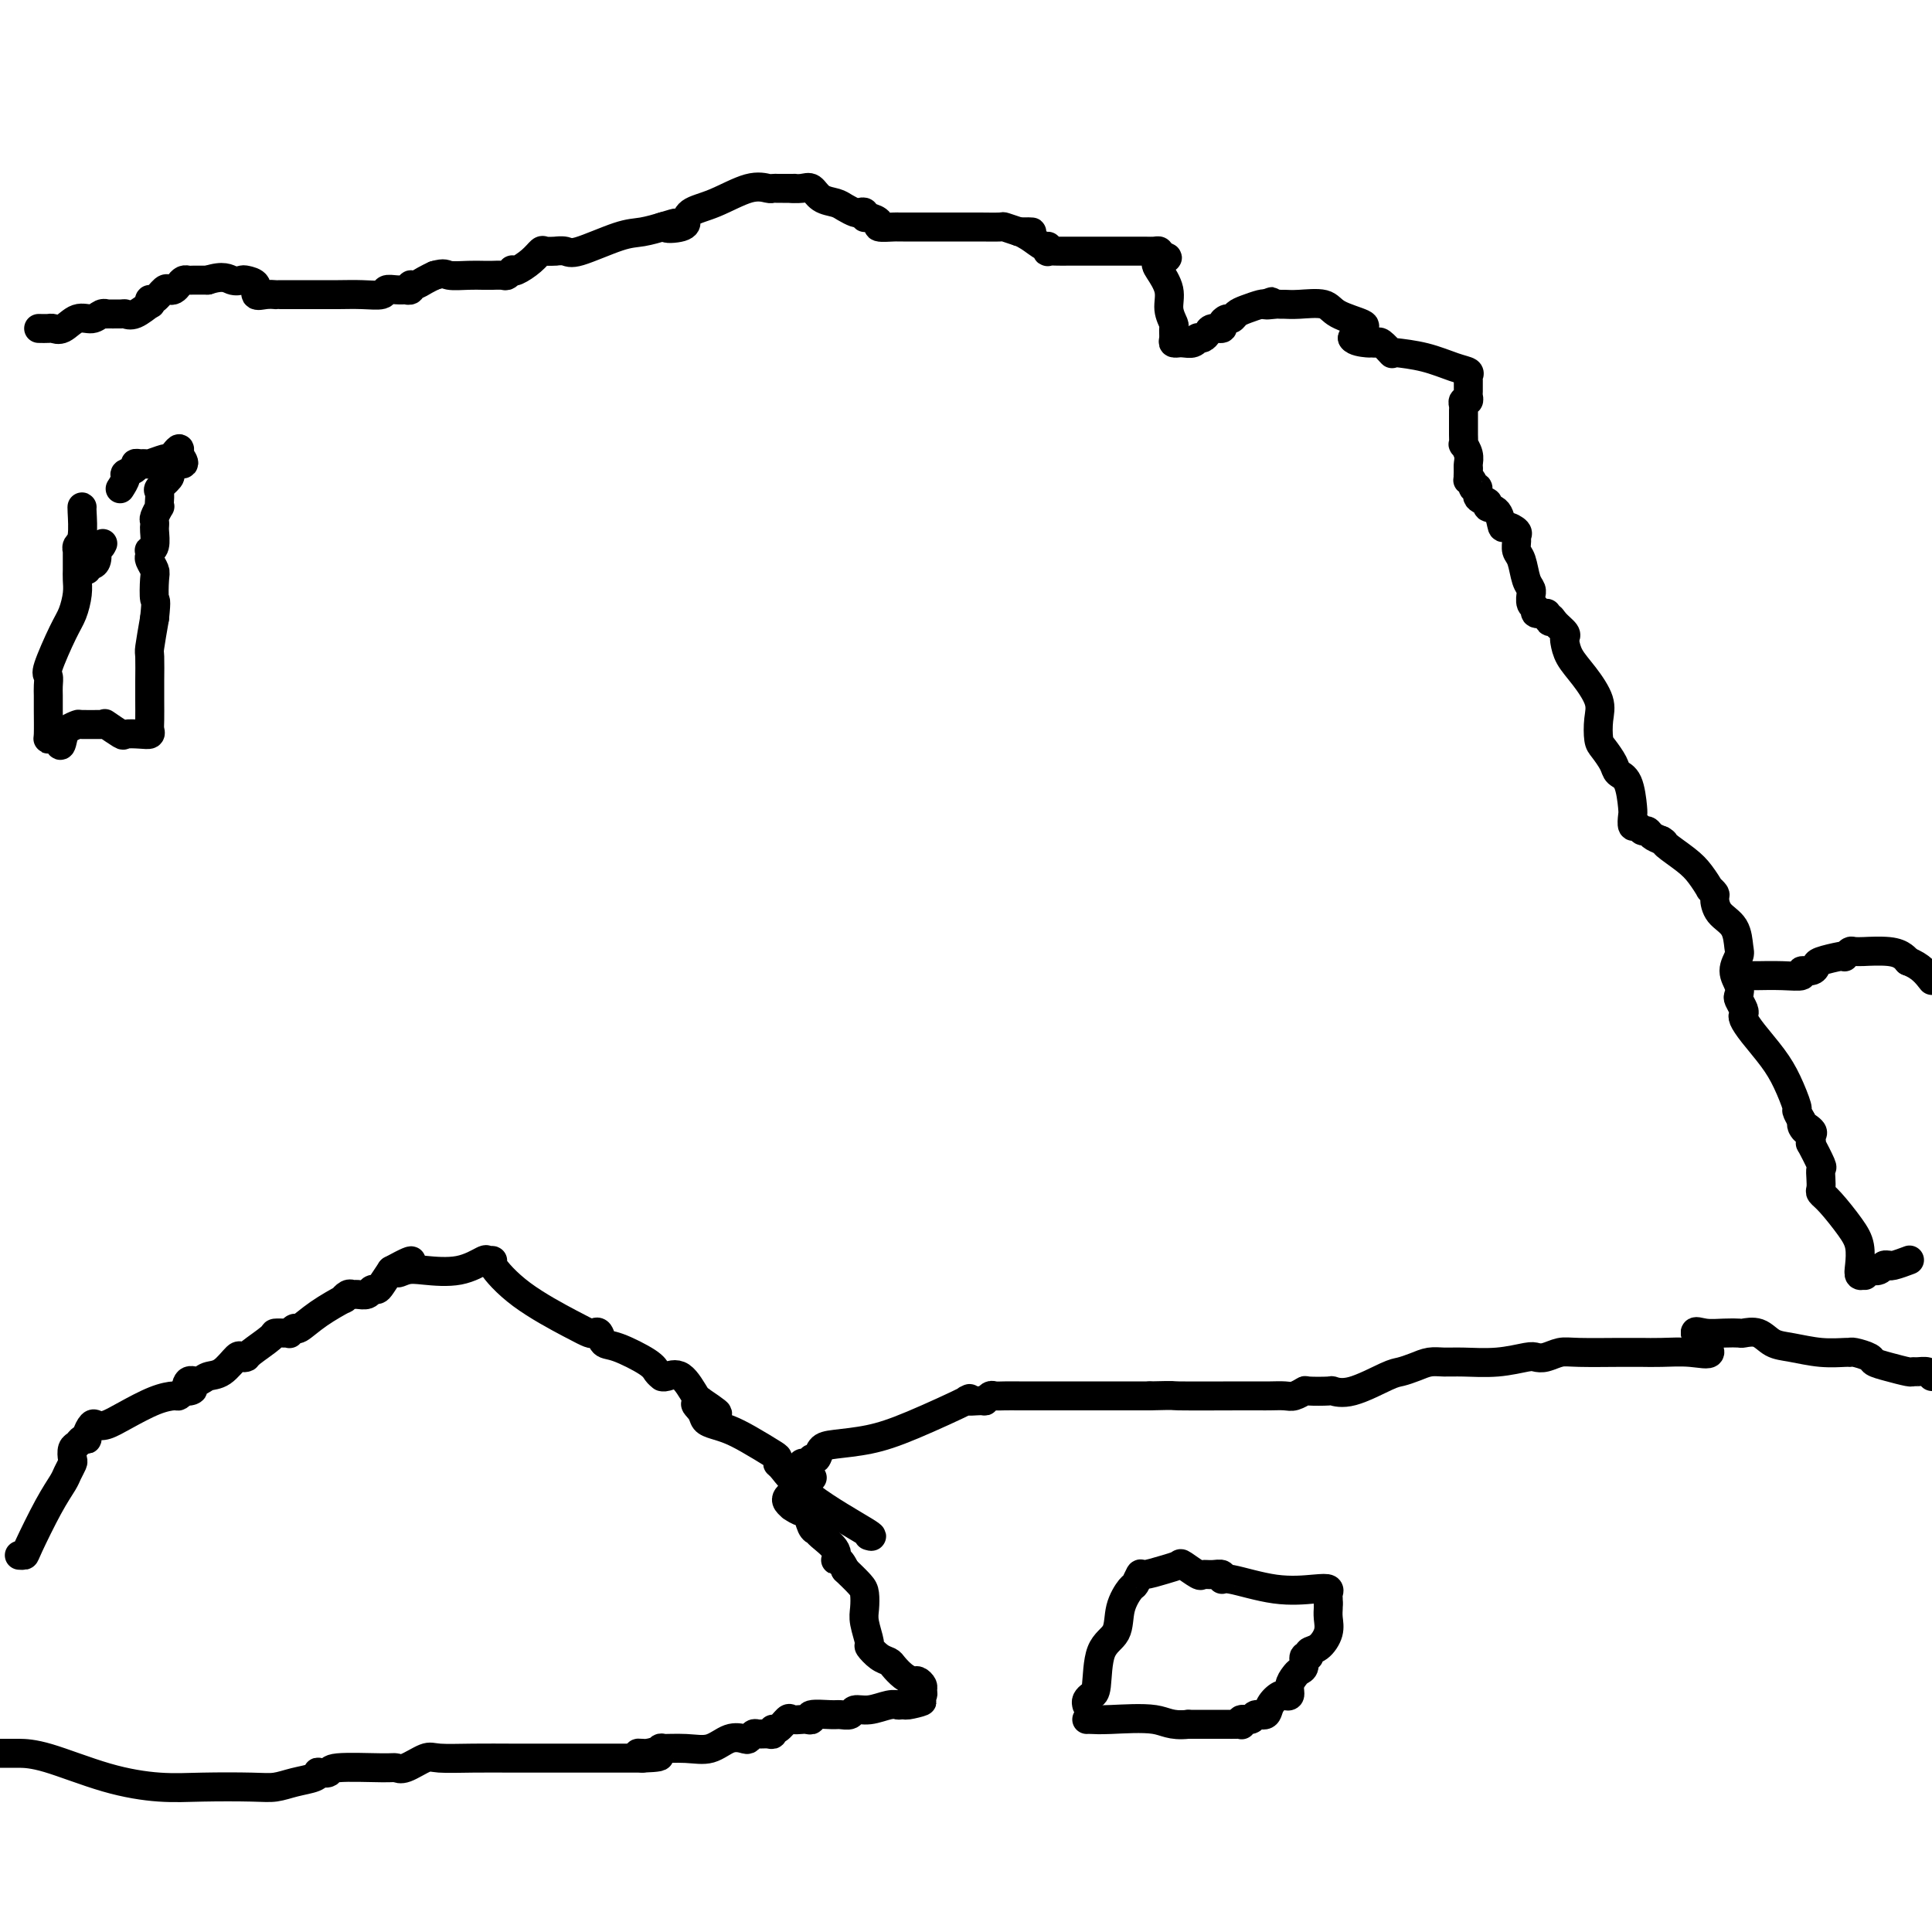 <svg viewBox='0 0 400 400' version='1.1' xmlns='http://www.w3.org/2000/svg' xmlns:xlink='http://www.w3.org/1999/xlink'><g fill='none' stroke='#000000' stroke-width='6' stroke-linecap='round' stroke-linejoin='round'><path d='M166,304c-0.081,-0.413 -0.162,-0.827 0,-1c0.162,-0.173 0.567,-0.106 1,0c0.433,0.106 0.892,0.249 1,0c0.108,-0.249 -0.137,-0.892 0,-1c0.137,-0.108 0.654,0.319 1,0c0.346,-0.319 0.520,-1.383 1,-2c0.480,-0.617 1.267,-0.789 3,-1c1.733,-0.211 4.412,-0.463 7,-1c2.588,-0.537 5.085,-1.358 9,-3c3.915,-1.642 9.248,-4.104 11,-5c1.752,-0.896 -0.078,-0.226 0,0c0.078,0.226 2.065,0.008 3,0c0.935,-0.008 0.820,0.194 1,0c0.180,-0.194 0.656,-0.784 1,-1c0.344,-0.216 0.557,-0.058 1,0c0.443,0.058 1.116,0.016 2,0c0.884,-0.016 1.978,-0.004 3,0c1.022,0.004 1.970,0.001 3,0c1.030,-0.001 2.141,-0.000 3,0c0.859,0.000 1.465,0.000 2,0c0.535,-0.000 0.997,-0.000 2,0c1.003,0.000 2.545,0.000 4,0c1.455,-0.000 2.823,-0.000 4,0c1.177,0.000 2.163,0.000 3,0c0.837,-0.000 1.523,-0.000 2,0c0.477,0.000 0.744,0.000 1,0c0.256,-0.000 0.502,-0.000 1,0c0.498,0.000 1.249,0.000 2,0'/><path d='M238,289c6.508,-0.155 3.778,-0.042 6,0c2.222,0.042 9.396,0.012 13,0c3.604,-0.012 3.639,-0.007 4,0c0.361,0.007 1.049,0.016 2,0c0.951,-0.016 2.164,-0.057 3,0c0.836,0.057 1.293,0.211 2,0c0.707,-0.211 1.662,-0.786 2,-1c0.338,-0.214 0.058,-0.068 1,0c0.942,0.068 3.105,0.057 4,0c0.895,-0.057 0.522,-0.162 1,0c0.478,0.162 1.808,0.590 4,0c2.192,-0.590 5.248,-2.196 7,-3c1.752,-0.804 2.202,-0.804 3,-1c0.798,-0.196 1.944,-0.587 3,-1c1.056,-0.413 2.023,-0.846 3,-1c0.977,-0.154 1.963,-0.027 3,0c1.037,0.027 2.125,-0.044 4,0c1.875,0.044 4.536,0.204 7,0c2.464,-0.204 4.731,-0.773 6,-1c1.269,-0.227 1.541,-0.113 2,0c0.459,0.113 1.106,0.227 2,0c0.894,-0.227 2.034,-0.793 3,-1c0.966,-0.207 1.758,-0.055 4,0c2.242,0.055 5.936,0.014 8,0c2.064,-0.014 2.500,-0.001 3,0c0.500,0.001 1.065,-0.011 2,0c0.935,0.011 2.240,0.044 4,0c1.760,-0.044 3.974,-0.166 6,0c2.026,0.166 3.865,0.619 4,0c0.135,-0.619 -1.432,-2.309 -3,-4'/><path d='M351,276c-0.207,-0.619 0.777,-0.168 2,0c1.223,0.168 2.686,0.052 4,0c1.314,-0.052 2.478,-0.039 3,0c0.522,0.039 0.403,0.105 1,0c0.597,-0.105 1.911,-0.382 3,0c1.089,0.382 1.952,1.423 3,2c1.048,0.577 2.282,0.690 4,1c1.718,0.310 3.921,0.818 6,1c2.079,0.182 4.033,0.038 5,0c0.967,-0.038 0.946,0.031 1,0c0.054,-0.031 0.183,-0.162 1,0c0.817,0.162 2.324,0.618 3,1c0.676,0.382 0.523,0.691 1,1c0.477,0.309 1.585,0.618 3,1c1.415,0.382 3.139,0.837 4,1c0.861,0.163 0.860,0.033 1,0c0.140,-0.033 0.422,0.029 1,0c0.578,-0.029 1.451,-0.151 2,0c0.549,0.151 0.775,0.576 1,1'/><path d='M0,363c0.342,-0.001 0.684,-0.001 1,0c0.316,0.001 0.606,0.004 1,0c0.394,-0.004 0.894,-0.015 2,0c1.106,0.015 2.820,0.056 6,1c3.180,0.944 7.827,2.790 12,4c4.173,1.210 7.872,1.785 11,2c3.128,0.215 5.686,0.069 9,0c3.314,-0.069 7.386,-0.061 10,0c2.614,0.061 3.770,0.174 5,0c1.230,-0.174 2.533,-0.634 4,-1c1.467,-0.366 3.096,-0.638 4,-1c0.904,-0.362 1.082,-0.815 1,-1c-0.082,-0.185 -0.426,-0.103 0,0c0.426,0.103 1.621,0.226 2,0c0.379,-0.226 -0.057,-0.800 2,-1c2.057,-0.200 6.606,-0.025 9,0c2.394,0.025 2.633,-0.098 3,0c0.367,0.098 0.863,0.419 2,0c1.137,-0.419 2.917,-1.576 4,-2c1.083,-0.424 1.470,-0.114 3,0c1.530,0.114 4.202,0.030 7,0c2.798,-0.030 5.723,-0.008 8,0c2.277,0.008 3.908,0.002 6,0c2.092,-0.002 4.646,-0.001 6,0c1.354,0.001 1.507,0.000 3,0c1.493,-0.000 4.325,-0.000 6,0c1.675,0.000 2.193,0.000 3,0c0.807,-0.000 1.904,-0.000 3,0'/><path d='M133,364c6.954,-0.243 1.840,-0.850 0,-1c-1.840,-0.150 -0.404,0.158 1,0c1.404,-0.158 2.777,-0.782 3,-1c0.223,-0.218 -0.704,-0.031 0,0c0.704,0.031 3.039,-0.096 5,0c1.961,0.096 3.548,0.414 5,0c1.452,-0.414 2.769,-1.561 4,-2c1.231,-0.439 2.375,-0.171 3,0c0.625,0.171 0.732,0.243 1,0c0.268,-0.243 0.698,-0.801 1,-1c0.302,-0.199 0.475,-0.037 1,0c0.525,0.037 1.402,-0.050 2,0c0.598,0.050 0.919,0.238 1,0c0.081,-0.238 -0.076,-0.901 0,-1c0.076,-0.099 0.387,0.365 1,0c0.613,-0.365 1.528,-1.561 2,-2c0.472,-0.439 0.501,-0.121 1,0c0.499,0.121 1.468,0.047 2,0c0.532,-0.047 0.628,-0.065 1,0c0.372,0.065 1.021,0.215 1,0c-0.021,-0.215 -0.712,-0.794 0,-1c0.712,-0.206 2.825,-0.040 4,0c1.175,0.040 1.410,-0.046 2,0c0.590,0.046 1.535,0.222 2,0c0.465,-0.222 0.451,-0.844 1,-1c0.549,-0.156 1.663,0.154 3,0c1.337,-0.154 2.898,-0.772 4,-1c1.102,-0.228 1.743,-0.065 2,0c0.257,0.065 0.128,0.033 0,0'/><path d='M186,353c8.603,-1.638 3.611,-0.232 2,0c-1.611,0.232 0.158,-0.711 1,-1c0.842,-0.289 0.758,0.076 1,0c0.242,-0.076 0.809,-0.594 1,-1c0.191,-0.406 0.007,-0.699 0,-1c-0.007,-0.301 0.163,-0.609 0,-1c-0.163,-0.391 -0.659,-0.864 -1,-1c-0.341,-0.136 -0.528,0.067 -1,0c-0.472,-0.067 -1.231,-0.404 -2,-1c-0.769,-0.596 -1.550,-1.452 -2,-2c-0.450,-0.548 -0.569,-0.786 -1,-1c-0.431,-0.214 -1.173,-0.402 -2,-1c-0.827,-0.598 -1.738,-1.606 -2,-2c-0.262,-0.394 0.124,-0.174 0,-1c-0.124,-0.826 -0.760,-2.699 -1,-4c-0.240,-1.301 -0.085,-2.029 0,-3c0.085,-0.971 0.100,-2.184 0,-3c-0.100,-0.816 -0.314,-1.233 -1,-2c-0.686,-0.767 -1.843,-1.883 -3,-3'/><path d='M175,325c-1.272,-2.851 -1.951,-1.980 -2,-2c-0.049,-0.020 0.534,-0.931 0,-2c-0.534,-1.069 -2.183,-2.296 -3,-3c-0.817,-0.704 -0.801,-0.886 -1,-1c-0.199,-0.114 -0.613,-0.159 -1,-1c-0.387,-0.841 -0.748,-2.477 -1,-3c-0.252,-0.523 -0.394,0.067 -1,0c-0.606,-0.067 -1.677,-0.790 -2,-1c-0.323,-0.210 0.101,0.095 0,0c-0.101,-0.095 -0.727,-0.589 -1,-1c-0.273,-0.411 -0.192,-0.737 0,-1c0.192,-0.263 0.495,-0.462 1,-1c0.505,-0.538 1.213,-1.414 2,-2c0.787,-0.586 1.653,-0.882 2,-1c0.347,-0.118 0.173,-0.059 0,0'/><path d='M8,68c0.774,0.017 1.548,0.034 2,0c0.452,-0.034 0.583,-0.118 1,0c0.417,0.118 1.122,0.438 2,0c0.878,-0.438 1.931,-1.634 3,-2c1.069,-0.366 2.153,0.098 3,0c0.847,-0.098 1.455,-0.759 2,-1c0.545,-0.241 1.026,-0.062 1,0c-0.026,0.062 -0.560,0.009 0,0c0.560,-0.009 2.213,0.027 3,0c0.787,-0.027 0.708,-0.117 1,0c0.292,0.117 0.956,0.440 2,0c1.044,-0.440 2.469,-1.642 3,-2c0.531,-0.358 0.170,0.128 0,0c-0.170,-0.128 -0.148,-0.871 0,-1c0.148,-0.129 0.421,0.355 1,0c0.579,-0.355 1.464,-1.549 2,-2c0.536,-0.451 0.721,-0.159 1,0c0.279,0.159 0.651,0.186 1,0c0.349,-0.186 0.677,-0.586 1,-1c0.323,-0.414 0.643,-0.843 1,-1c0.357,-0.157 0.750,-0.042 1,0c0.250,0.042 0.357,0.012 1,0c0.643,-0.012 1.821,-0.006 3,0'/><path d='M43,58c3.339,-1.085 4.185,-0.297 5,0c0.815,0.297 1.597,0.104 2,0c0.403,-0.104 0.427,-0.119 1,0c0.573,0.119 1.694,0.372 2,1c0.306,0.628 -0.203,1.632 0,2c0.203,0.368 1.118,0.098 2,0c0.882,-0.098 1.732,-0.026 2,0c0.268,0.026 -0.044,0.007 0,0c0.044,-0.007 0.445,-0.002 1,0c0.555,0.002 1.264,0.000 2,0c0.736,-0.000 1.501,-0.000 2,0c0.499,0.000 0.733,-0.000 1,0c0.267,0.000 0.565,0.001 1,0c0.435,-0.001 1.005,-0.004 2,0c0.995,0.004 2.416,0.015 4,0c1.584,-0.015 3.332,-0.057 5,0c1.668,0.057 3.255,0.211 4,0c0.745,-0.211 0.648,-0.788 1,-1c0.352,-0.212 1.151,-0.061 2,0c0.849,0.061 1.746,0.031 2,0c0.254,-0.031 -0.136,-0.064 0,0c0.136,0.064 0.799,0.224 1,0c0.201,-0.224 -0.060,-0.833 0,-1c0.060,-0.167 0.439,0.109 1,0c0.561,-0.109 1.303,-0.603 2,-1c0.697,-0.397 1.348,-0.699 2,-1'/><path d='M90,57c2.178,-0.619 2.123,-0.166 3,0c0.877,0.166 2.687,0.044 4,0c1.313,-0.044 2.130,-0.011 3,0c0.870,0.011 1.792,-0.001 2,0c0.208,0.001 -0.298,0.014 0,0c0.298,-0.014 1.402,-0.055 2,0c0.598,0.055 0.692,0.205 1,0c0.308,-0.205 0.832,-0.766 1,-1c0.168,-0.234 -0.020,-0.140 0,0c0.020,0.140 0.248,0.325 1,0c0.752,-0.325 2.028,-1.159 3,-2c0.972,-0.841 1.640,-1.690 2,-2c0.360,-0.310 0.412,-0.080 1,0c0.588,0.080 1.711,0.011 2,0c0.289,-0.011 -0.255,0.037 0,0c0.255,-0.037 1.309,-0.157 2,0c0.691,0.157 1.019,0.592 3,0c1.981,-0.592 5.613,-2.210 8,-3c2.387,-0.790 3.527,-0.751 5,-1c1.473,-0.249 3.278,-0.785 4,-1c0.722,-0.215 0.361,-0.107 0,0'/><path d='M137,47c5.166,-1.565 1.581,-0.478 1,0c-0.581,0.478 1.843,0.348 3,0c1.157,-0.348 1.047,-0.914 1,-1c-0.047,-0.086 -0.030,0.306 0,0c0.030,-0.306 0.074,-1.312 1,-2c0.926,-0.688 2.735,-1.060 5,-2c2.265,-0.940 4.987,-2.448 7,-3c2.013,-0.552 3.316,-0.148 4,0c0.684,0.148 0.750,0.040 1,0c0.250,-0.040 0.683,-0.011 1,0c0.317,0.011 0.519,0.003 1,0c0.481,-0.003 1.240,-0.002 2,0'/><path d='M164,39c1.298,-0.008 0.042,-0.027 0,0c-0.042,0.027 1.129,0.101 2,0c0.871,-0.101 1.441,-0.377 2,0c0.559,0.377 1.105,1.408 2,2c0.895,0.592 2.139,0.746 3,1c0.861,0.254 1.341,0.608 2,1c0.659,0.392 1.499,0.822 2,1c0.501,0.178 0.664,0.103 1,0c0.336,-0.103 0.844,-0.234 1,0c0.156,0.234 -0.039,0.833 0,1c0.039,0.167 0.312,-0.099 1,0c0.688,0.099 1.791,0.562 2,1c0.209,0.438 -0.477,0.849 0,1c0.477,0.151 2.117,0.040 3,0c0.883,-0.040 1.009,-0.011 1,0c-0.009,0.011 -0.151,0.003 0,0c0.151,-0.003 0.597,-0.001 1,0c0.403,0.001 0.762,0.000 1,0c0.238,-0.000 0.354,-0.000 1,0c0.646,0.000 1.822,0.000 2,0c0.178,-0.000 -0.643,-0.000 0,0c0.643,0.000 2.750,-0.000 4,0c1.250,0.000 1.644,0.000 2,0c0.356,-0.000 0.673,-0.000 1,0c0.327,0.000 0.663,0.000 1,0c0.337,-0.000 0.677,-0.001 1,0c0.323,0.001 0.631,0.003 1,0c0.369,-0.003 0.800,-0.011 2,0c1.200,0.011 3.169,0.041 4,0c0.831,-0.041 0.523,-0.155 1,0c0.477,0.155 1.738,0.577 3,1'/><path d='M211,48c4.697,0.128 1.938,-0.053 1,0c-0.938,0.053 -0.057,0.340 1,1c1.057,0.660 2.289,1.694 3,2c0.711,0.306 0.901,-0.114 1,0c0.099,0.114 0.105,0.763 0,1c-0.105,0.237 -0.323,0.064 0,0c0.323,-0.064 1.188,-0.017 2,0c0.812,0.017 1.573,0.005 2,0c0.427,-0.005 0.520,-0.001 1,0c0.480,0.001 1.347,0.000 2,0c0.653,-0.000 1.091,-0.000 2,0c0.909,0.000 2.287,0.000 3,0c0.713,-0.000 0.761,-0.000 1,0c0.239,0.000 0.669,0.000 1,0c0.331,-0.000 0.562,-0.001 1,0c0.438,0.001 1.084,0.003 2,0c0.916,-0.003 2.101,-0.011 3,0c0.899,0.011 1.511,0.041 2,0c0.489,-0.041 0.854,-0.155 1,0c0.146,0.155 0.073,0.577 0,1'/><path d='M240,53c3.282,0.311 0.988,0.588 0,1c-0.988,0.412 -0.671,0.960 0,2c0.671,1.040 1.697,2.572 2,4c0.303,1.428 -0.116,2.750 0,4c0.116,1.250 0.767,2.426 1,3c0.233,0.574 0.048,0.546 0,1c-0.048,0.454 0.042,1.389 0,2c-0.042,0.611 -0.215,0.897 0,1c0.215,0.103 0.818,0.024 1,0c0.182,-0.024 -0.057,0.007 0,0c0.057,-0.007 0.410,-0.054 1,0c0.590,0.054 1.415,0.208 2,0c0.585,-0.208 0.929,-0.778 1,-1c0.071,-0.222 -0.131,-0.097 0,0c0.131,0.097 0.595,0.167 1,0c0.405,-0.167 0.753,-0.571 1,-1c0.247,-0.429 0.395,-0.885 1,-1c0.605,-0.115 1.667,0.110 2,0c0.333,-0.110 -0.064,-0.554 0,-1c0.064,-0.446 0.588,-0.894 1,-1c0.412,-0.106 0.713,0.129 1,0c0.287,-0.129 0.562,-0.622 1,-1c0.438,-0.378 1.041,-0.640 2,-1c0.959,-0.360 2.274,-0.817 3,-1c0.726,-0.183 0.863,-0.091 1,0'/><path d='M262,63c2.832,-1.083 0.412,-0.290 0,0c-0.412,0.290 1.185,0.076 2,0c0.815,-0.076 0.848,-0.015 1,0c0.152,0.015 0.424,-0.018 1,0c0.576,0.018 1.458,0.085 3,0c1.542,-0.085 3.745,-0.321 5,0c1.255,0.321 1.562,1.200 3,2c1.438,0.800 4.007,1.521 5,2c0.993,0.479 0.411,0.716 0,1c-0.411,0.284 -0.649,0.615 -1,1c-0.351,0.385 -0.815,0.824 -1,1c-0.185,0.176 -0.093,0.088 0,0'/><path d='M280,70c0.324,0.693 2.133,0.925 3,1c0.867,0.075 0.793,-0.008 1,0c0.207,0.008 0.696,0.107 1,0c0.304,-0.107 0.425,-0.419 1,0c0.575,0.419 1.606,1.569 2,2c0.394,0.431 0.152,0.143 0,0c-0.152,-0.143 -0.212,-0.141 1,0c1.212,0.141 3.698,0.420 6,1c2.302,0.580 4.421,1.460 6,2c1.579,0.540 2.619,0.740 3,1c0.381,0.260 0.102,0.580 0,1c-0.102,0.420 -0.026,0.940 0,1c0.026,0.060 0.003,-0.339 0,0c-0.003,0.339 0.013,1.415 0,2c-0.013,0.585 -0.056,0.680 0,1c0.056,0.320 0.211,0.864 0,1c-0.211,0.136 -0.789,-0.136 -1,0c-0.211,0.136 -0.057,0.680 0,1c0.057,0.320 0.015,0.417 0,1c-0.015,0.583 -0.004,1.653 0,2c0.004,0.347 0.000,-0.028 0,0c-0.000,0.028 0.004,0.458 0,1c-0.004,0.542 -0.015,1.196 0,2c0.015,0.804 0.057,1.760 0,2c-0.057,0.240 -0.211,-0.235 0,0c0.211,0.235 0.788,1.179 1,2c0.212,0.821 0.061,1.520 0,2c-0.061,0.480 -0.030,0.740 0,1'/><path d='M304,97c-0.066,3.505 -0.230,2.266 0,2c0.230,-0.266 0.854,0.439 1,1c0.146,0.561 -0.187,0.977 0,1c0.187,0.023 0.894,-0.347 1,0c0.106,0.347 -0.389,1.411 0,2c0.389,0.589 1.661,0.703 2,1c0.339,0.297 -0.255,0.776 0,1c0.255,0.224 1.361,0.193 2,1c0.639,0.807 0.813,2.453 1,3c0.187,0.547 0.389,-0.005 1,0c0.611,0.005 1.631,0.565 2,1c0.369,0.435 0.088,0.743 0,1c-0.088,0.257 0.019,0.464 0,1c-0.019,0.536 -0.163,1.402 0,2c0.163,0.598 0.632,0.929 1,2c0.368,1.071 0.633,2.882 1,4c0.367,1.118 0.835,1.542 1,2c0.165,0.458 0.028,0.950 0,1c-0.028,0.050 0.052,-0.340 0,0c-0.052,0.340 -0.238,1.412 0,2c0.238,0.588 0.899,0.694 1,1c0.101,0.306 -0.357,0.813 0,1c0.357,0.187 1.531,0.053 2,0c0.469,-0.053 0.235,-0.027 0,0'/><path d='M320,127c1.126,2.824 0.942,1.385 1,1c0.058,-0.385 0.357,0.283 1,1c0.643,0.717 1.631,1.481 2,2c0.369,0.519 0.121,0.792 0,1c-0.121,0.208 -0.113,0.351 0,1c0.113,0.649 0.331,1.806 1,3c0.669,1.194 1.789,2.426 3,4c1.211,1.574 2.514,3.489 3,5c0.486,1.511 0.157,2.618 0,4c-0.157,1.382 -0.141,3.039 0,4c0.141,0.961 0.406,1.228 1,2c0.594,0.772 1.518,2.051 2,3c0.482,0.949 0.521,1.569 1,2c0.479,0.431 1.399,0.675 2,2c0.601,1.325 0.882,3.732 1,5c0.118,1.268 0.073,1.397 0,2c-0.073,0.603 -0.175,1.681 0,2c0.175,0.319 0.627,-0.122 1,0c0.373,0.122 0.667,0.806 1,1c0.333,0.194 0.705,-0.102 1,0c0.295,0.102 0.513,0.600 1,1c0.487,0.400 1.244,0.700 2,1'/><path d='M344,174c0.952,0.544 0.331,0.404 1,1c0.669,0.596 2.628,1.929 4,3c1.372,1.071 2.157,1.882 3,3c0.843,1.118 1.743,2.543 2,3c0.257,0.457 -0.131,-0.056 0,0c0.131,0.056 0.781,0.680 1,1c0.219,0.320 0.007,0.336 0,1c-0.007,0.664 0.189,1.977 1,3c0.811,1.023 2.235,1.758 3,3c0.765,1.242 0.871,2.991 1,4c0.129,1.009 0.282,1.277 0,2c-0.282,0.723 -1.000,1.899 -1,3c0.000,1.101 0.718,2.127 1,3c0.282,0.873 0.127,1.595 0,2c-0.127,0.405 -0.226,0.494 0,1c0.226,0.506 0.777,1.429 1,2c0.223,0.571 0.118,0.790 0,1c-0.118,0.210 -0.248,0.410 0,1c0.248,0.590 0.875,1.568 2,3c1.125,1.432 2.749,3.317 4,5c1.251,1.683 2.129,3.162 3,5c0.871,1.838 1.734,4.033 2,5c0.266,0.967 -0.067,0.705 0,1c0.067,0.295 0.533,1.148 1,2'/><path d='M373,232c1.735,3.583 0.073,1.539 0,1c-0.073,-0.539 1.442,0.426 2,1c0.558,0.574 0.157,0.757 0,1c-0.157,0.243 -0.070,0.547 0,1c0.070,0.453 0.124,1.055 0,1c-0.124,-0.055 -0.425,-0.768 0,0c0.425,0.768 1.577,3.018 2,4c0.423,0.982 0.117,0.697 0,1c-0.117,0.303 -0.047,1.193 0,2c0.047,0.807 0.069,1.530 0,2c-0.069,0.470 -0.228,0.685 0,1c0.228,0.315 0.845,0.729 2,2c1.155,1.271 2.849,3.398 4,5c1.151,1.602 1.759,2.679 2,4c0.241,1.321 0.117,2.886 0,4c-0.117,1.114 -0.225,1.776 0,2c0.225,0.224 0.785,0.008 1,0c0.215,-0.008 0.085,0.190 0,0c-0.085,-0.190 -0.125,-0.769 0,-1c0.125,-0.231 0.415,-0.113 1,0c0.585,0.113 1.465,0.223 2,0c0.535,-0.223 0.724,-0.778 1,-1c0.276,-0.222 0.638,-0.111 1,0'/><path d='M391,262c0.915,-0.016 0.204,-0.056 0,0c-0.204,0.056 0.099,0.207 1,0c0.901,-0.207 2.400,-0.774 3,-1c0.600,-0.226 0.300,-0.113 0,0'/><path d='M363,202c0.541,-0.002 1.082,-0.005 1,0c-0.082,0.005 -0.786,0.016 0,0c0.786,-0.016 3.062,-0.060 5,0c1.938,0.060 3.539,0.224 4,0c0.461,-0.224 -0.216,-0.834 0,-1c0.216,-0.166 1.326,0.113 2,0c0.674,-0.113 0.912,-0.618 1,-1c0.088,-0.382 0.027,-0.642 1,-1c0.973,-0.358 2.980,-0.814 4,-1c1.020,-0.186 1.053,-0.102 1,0c-0.053,0.102 -0.190,0.224 0,0c0.190,-0.224 0.708,-0.793 1,-1c0.292,-0.207 0.358,-0.053 1,0c0.642,0.053 1.860,0.003 2,0c0.140,-0.003 -0.797,0.040 0,0c0.797,-0.040 3.330,-0.165 5,0c1.670,0.165 2.477,0.618 3,1c0.523,0.382 0.761,0.691 1,1'/><path d='M395,199c2.667,1.000 3.833,2.500 5,4'/><path d='M4,322c0.408,0.021 0.816,0.042 1,0c0.184,-0.042 0.144,-0.148 1,-2c0.856,-1.852 2.608,-5.451 4,-8c1.392,-2.549 2.425,-4.049 3,-5c0.575,-0.951 0.693,-1.354 1,-2c0.307,-0.646 0.803,-1.536 1,-2c0.197,-0.464 0.095,-0.502 0,-1c-0.095,-0.498 -0.184,-1.456 0,-2c0.184,-0.544 0.641,-0.675 1,-1c0.359,-0.325 0.621,-0.844 1,-1c0.379,-0.156 0.877,0.050 1,0c0.123,-0.050 -0.129,-0.358 0,-1c0.129,-0.642 0.638,-1.618 1,-2c0.362,-0.382 0.577,-0.169 1,0c0.423,0.169 1.055,0.295 2,0c0.945,-0.295 2.204,-1.010 4,-2c1.796,-0.990 4.131,-2.255 6,-3c1.869,-0.745 3.272,-0.970 4,-1c0.728,-0.030 0.779,0.134 1,0c0.221,-0.134 0.610,-0.567 1,-1'/><path d='M38,288c3.192,-0.957 1.673,0.149 1,0c-0.673,-0.149 -0.499,-1.554 0,-2c0.499,-0.446 1.324,0.066 2,0c0.676,-0.066 1.204,-0.711 2,-1c0.796,-0.289 1.859,-0.222 3,-1c1.141,-0.778 2.359,-2.401 3,-3c0.641,-0.599 0.706,-0.175 1,0c0.294,0.175 0.817,0.099 1,0c0.183,-0.099 0.025,-0.223 1,-1c0.975,-0.777 3.083,-2.207 4,-3c0.917,-0.793 0.641,-0.949 1,-1c0.359,-0.051 1.351,0.003 2,0c0.649,-0.003 0.954,-0.061 1,0c0.046,0.061 -0.169,0.243 0,0c0.169,-0.243 0.720,-0.912 1,-1c0.280,-0.088 0.288,0.403 1,0c0.712,-0.403 2.127,-1.702 4,-3c1.873,-1.298 4.202,-2.597 5,-3c0.798,-0.403 0.063,0.089 0,0c-0.063,-0.089 0.546,-0.760 1,-1c0.454,-0.240 0.752,-0.050 1,0c0.248,0.050 0.447,-0.041 1,0c0.553,0.041 1.460,0.213 2,0c0.540,-0.213 0.712,-0.810 1,-1c0.288,-0.190 0.693,0.026 1,0c0.307,-0.026 0.516,-0.293 1,-1c0.484,-0.707 1.242,-1.853 2,-3'/><path d='M81,263c7.085,-3.870 3.296,-1.044 2,0c-1.296,1.044 -0.100,0.308 1,0c1.100,-0.308 2.103,-0.187 4,0c1.897,0.187 4.687,0.442 7,0c2.313,-0.442 4.150,-1.579 5,-2c0.850,-0.421 0.713,-0.124 1,0c0.287,0.124 0.998,0.075 1,0c0.002,-0.075 -0.704,-0.177 0,1c0.704,1.177 2.819,3.634 6,6c3.181,2.366 7.429,4.641 10,6c2.571,1.359 3.465,1.801 4,2c0.535,0.199 0.710,0.154 1,0c0.290,-0.154 0.693,-0.417 1,0c0.307,0.417 0.517,1.513 1,2c0.483,0.487 1.239,0.365 3,1c1.761,0.635 4.526,2.028 6,3c1.474,0.972 1.657,1.525 2,2c0.343,0.475 0.845,0.873 1,1c0.155,0.127 -0.036,-0.019 0,0c0.036,0.019 0.298,0.201 1,0c0.702,-0.201 1.843,-0.785 3,0c1.157,0.785 2.331,2.939 3,4c0.669,1.061 0.835,1.031 1,1'/><path d='M145,290c6.972,4.681 1.901,1.884 0,1c-1.901,-0.884 -0.632,0.146 0,1c0.632,0.854 0.628,1.532 1,2c0.372,0.468 1.119,0.727 2,1c0.881,0.273 1.896,0.560 3,1c1.104,0.440 2.296,1.031 4,2c1.704,0.969 3.918,2.314 5,3c1.082,0.686 1.030,0.713 1,1c-0.030,0.287 -0.040,0.833 0,1c0.040,0.167 0.129,-0.046 1,1c0.871,1.046 2.522,3.353 6,6c3.478,2.647 8.783,5.636 11,7c2.217,1.364 1.348,1.104 1,1c-0.348,-0.104 -0.174,-0.052 0,0'/><path d='M225,353c-0.085,-0.320 -0.170,-0.639 0,-1c0.170,-0.361 0.594,-0.763 1,-1c0.406,-0.237 0.795,-0.309 1,-2c0.205,-1.691 0.226,-5.001 1,-7c0.774,-1.999 2.302,-2.687 3,-4c0.698,-1.313 0.566,-3.251 1,-5c0.434,-1.749 1.435,-3.309 2,-4c0.565,-0.691 0.695,-0.514 1,-1c0.305,-0.486 0.787,-1.635 1,-2c0.213,-0.365 0.159,0.053 1,0c0.841,-0.053 2.578,-0.578 4,-1c1.422,-0.422 2.530,-0.740 3,-1c0.470,-0.260 0.301,-0.463 1,0c0.699,0.463 2.264,1.593 3,2c0.736,0.407 0.642,0.093 1,0c0.358,-0.093 1.166,0.035 2,0c0.834,-0.035 1.693,-0.234 2,0c0.307,0.234 0.062,0.899 0,1c-0.062,0.101 0.060,-0.362 2,0c1.940,0.362 5.697,1.550 9,2c3.303,0.450 6.153,0.162 8,0c1.847,-0.162 2.691,-0.198 3,0c0.309,0.198 0.083,0.630 0,1c-0.083,0.370 -0.024,0.677 0,1c0.024,0.323 0.012,0.661 0,1'/><path d='M275,332c0.006,0.606 0.022,0.620 0,1c-0.022,0.380 -0.082,1.125 0,2c0.082,0.875 0.305,1.879 0,3c-0.305,1.121 -1.139,2.360 -2,3c-0.861,0.640 -1.751,0.682 -2,1c-0.249,0.318 0.141,0.910 0,1c-0.141,0.090 -0.812,-0.324 -1,0c-0.188,0.324 0.108,1.387 0,2c-0.108,0.613 -0.621,0.777 -1,1c-0.379,0.223 -0.623,0.505 -1,1c-0.377,0.495 -0.888,1.203 -1,2c-0.112,0.797 0.173,1.683 0,2c-0.173,0.317 -0.805,0.065 -1,0c-0.195,-0.065 0.046,0.059 0,0c-0.046,-0.059 -0.378,-0.299 -1,0c-0.622,0.299 -1.533,1.137 -2,2c-0.467,0.863 -0.489,1.752 -1,2c-0.511,0.248 -1.509,-0.144 -2,0c-0.491,0.144 -0.473,0.823 -1,1c-0.527,0.177 -1.598,-0.149 -2,0c-0.402,0.149 -0.134,0.772 0,1c0.134,0.228 0.134,0.061 0,0c-0.134,-0.061 -0.401,-0.016 -1,0c-0.599,0.016 -1.531,0.004 -2,0c-0.469,-0.004 -0.476,-0.001 -1,0c-0.524,0.001 -1.564,0.000 -2,0c-0.436,-0.000 -0.267,-0.000 -1,0c-0.733,0.000 -2.366,0.000 -4,0'/><path d='M246,357c-3.730,0.392 -4.555,-0.627 -7,-1c-2.445,-0.373 -6.511,-0.100 -9,0c-2.489,0.100 -3.401,0.027 -4,0c-0.599,-0.027 -0.885,-0.008 -1,0c-0.115,0.008 -0.057,0.004 0,0'/><path d='M17,105c-0.030,-0.091 -0.061,-0.183 0,1c0.061,1.183 0.212,3.639 0,5c-0.212,1.361 -0.789,1.625 -1,2c-0.211,0.375 -0.056,0.859 0,1c0.056,0.141 0.015,-0.062 0,0c-0.015,0.062 -0.003,0.389 0,1c0.003,0.611 -0.002,1.507 0,2c0.002,0.493 0.010,0.582 0,1c-0.010,0.418 -0.038,1.167 0,2c0.038,0.833 0.144,1.752 0,3c-0.144,1.248 -0.536,2.824 -1,4c-0.464,1.176 -1.000,1.953 -2,4c-1.000,2.047 -2.464,5.364 -3,7c-0.536,1.636 -0.143,1.591 0,2c0.143,0.409 0.038,1.272 0,2c-0.038,0.728 -0.007,1.319 0,2c0.007,0.681 -0.009,1.450 0,3c0.009,1.550 0.044,3.879 0,5c-0.044,1.121 -0.166,1.032 0,1c0.166,-0.032 0.619,-0.009 1,0c0.381,0.009 0.691,0.005 1,0'/><path d='M12,153c0.508,2.426 0.777,0.990 1,0c0.223,-0.990 0.400,-1.533 1,-2c0.600,-0.467 1.622,-0.859 2,-1c0.378,-0.141 0.112,-0.030 1,0c0.888,0.030 2.929,-0.020 4,0c1.071,0.020 1.172,0.110 1,0c-0.172,-0.110 -0.617,-0.421 0,0c0.617,0.421 2.295,1.574 3,2c0.705,0.426 0.438,0.124 1,0c0.562,-0.124 1.955,-0.070 3,0c1.045,0.070 1.744,0.156 2,0c0.256,-0.156 0.069,-0.553 0,-1c-0.069,-0.447 -0.019,-0.942 0,-2c0.019,-1.058 0.008,-2.679 0,-4c-0.008,-1.321 -0.012,-2.344 0,-4c0.012,-1.656 0.042,-3.946 0,-5c-0.042,-1.054 -0.155,-0.873 0,-2c0.155,-1.127 0.577,-3.564 1,-6'/><path d='M32,128c0.468,-4.401 0.140,-3.402 0,-4c-0.140,-0.598 -0.090,-2.791 0,-4c0.090,-1.209 0.219,-1.434 0,-2c-0.219,-0.566 -0.787,-1.473 -1,-2c-0.213,-0.527 -0.071,-0.673 0,-1c0.071,-0.327 0.072,-0.834 0,-1c-0.072,-0.166 -0.215,0.009 0,0c0.215,-0.009 0.790,-0.202 1,-1c0.210,-0.798 0.055,-2.201 0,-3c-0.055,-0.799 -0.011,-0.992 0,-1c0.011,-0.008 -0.011,0.170 0,0c0.011,-0.170 0.055,-0.689 0,-1c-0.055,-0.311 -0.210,-0.416 0,-1c0.210,-0.584 0.786,-1.647 1,-2c0.214,-0.353 0.065,0.004 0,0c-0.065,-0.004 -0.045,-0.368 0,-1c0.045,-0.632 0.117,-1.531 0,-2c-0.117,-0.469 -0.422,-0.508 0,-1c0.422,-0.492 1.571,-1.437 2,-2c0.429,-0.563 0.137,-0.745 0,-1c-0.137,-0.255 -0.119,-0.584 0,-1c0.119,-0.416 0.340,-0.920 1,-1c0.660,-0.080 1.760,0.263 2,0c0.240,-0.263 -0.380,-1.131 -1,-2'/><path d='M37,94c0.609,-2.071 -0.369,-0.747 -1,0c-0.631,0.747 -0.914,0.918 -1,1c-0.086,0.082 0.027,0.075 0,0c-0.027,-0.075 -0.194,-0.217 -1,0c-0.806,0.217 -2.252,0.793 -3,1c-0.748,0.207 -0.797,0.045 -1,0c-0.203,-0.045 -0.561,0.028 -1,0c-0.439,-0.028 -0.958,-0.158 -1,0c-0.042,0.158 0.395,0.603 0,1c-0.395,0.397 -1.621,0.746 -2,1c-0.379,0.254 0.090,0.415 0,1c-0.090,0.585 -0.740,1.596 -1,2c-0.260,0.404 -0.130,0.202 0,0'/><path d='M18,118c-0.083,-0.436 -0.167,-0.873 0,-1c0.167,-0.127 0.583,0.054 1,0c0.417,-0.054 0.833,-0.344 1,-1c0.167,-0.656 0.083,-1.676 0,-2c-0.083,-0.324 -0.167,0.050 0,0c0.167,-0.050 0.583,-0.525 1,-1'/><path d='M21,113c0.500,-0.833 0.250,-0.417 0,0'/></g>
</svg>